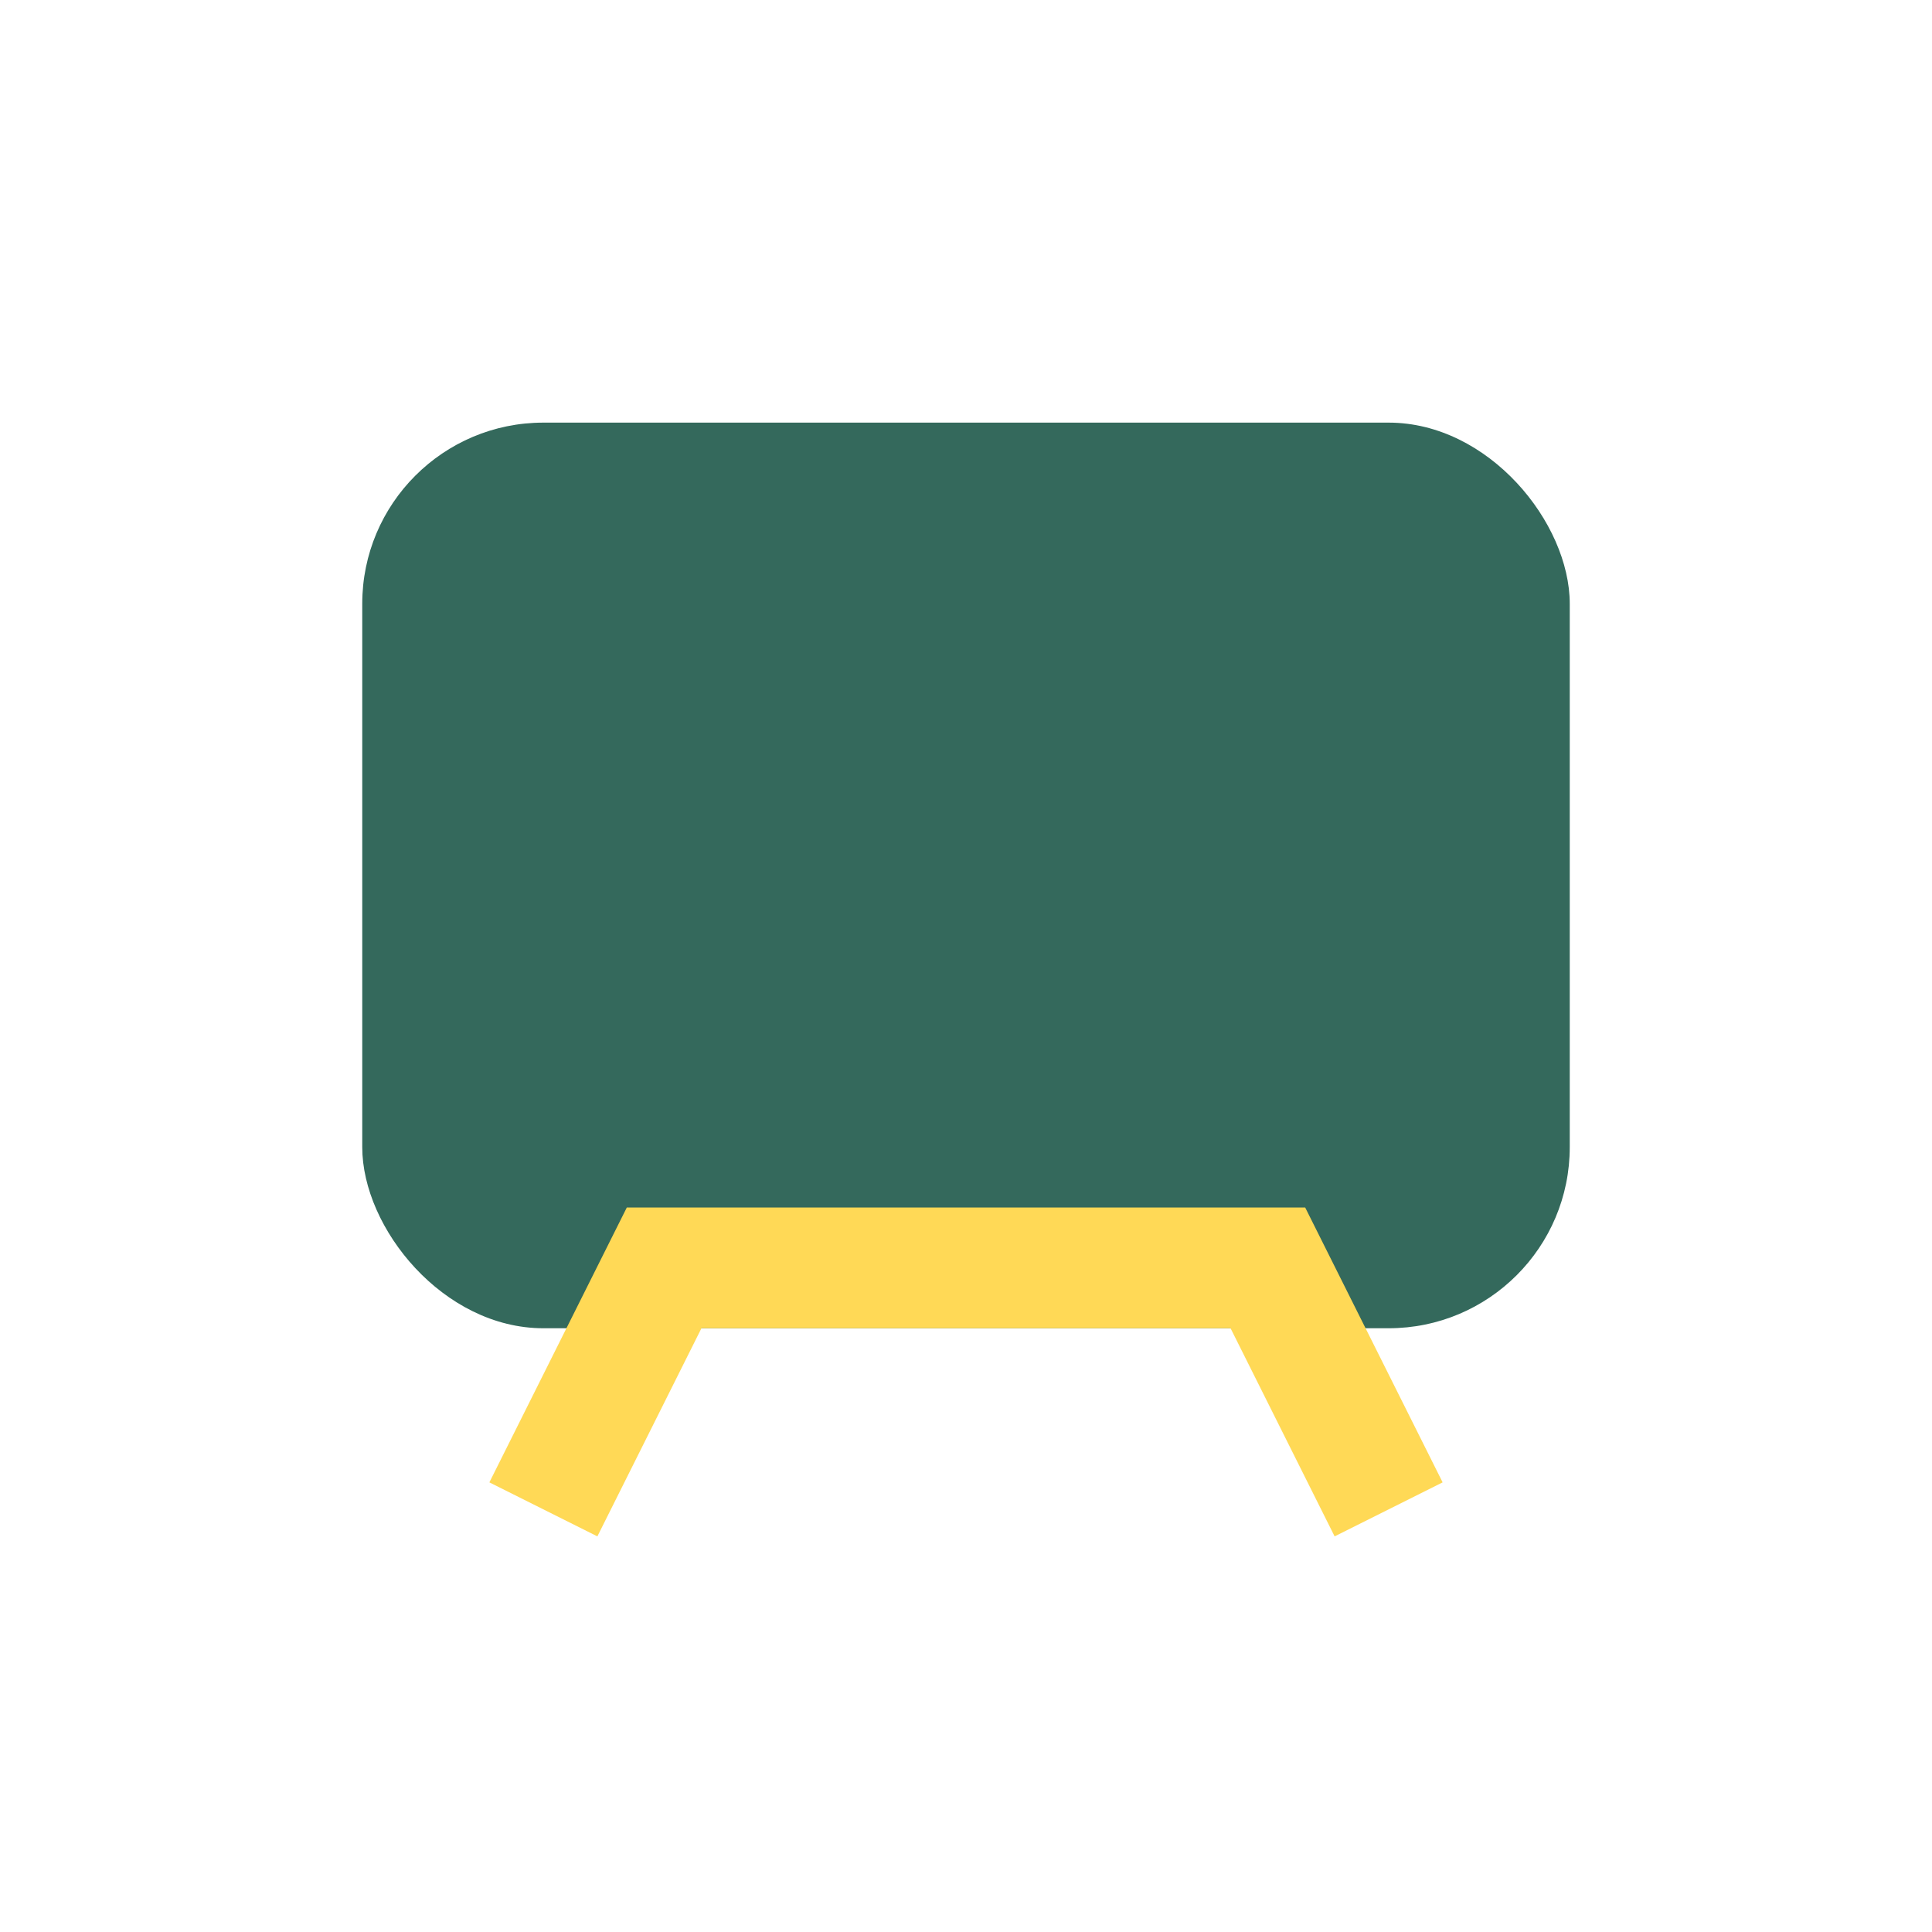 <?xml version="1.0" encoding="UTF-8"?>
<svg xmlns="http://www.w3.org/2000/svg" width="32" height="32" viewBox="0 0 32 32"><rect x="6" y="7" width="20" height="15" rx="3" fill="#34695C"/><path d="M9 25l2-4h10l2 4" stroke="#FFD956" stroke-width="2" fill="none"/></svg>